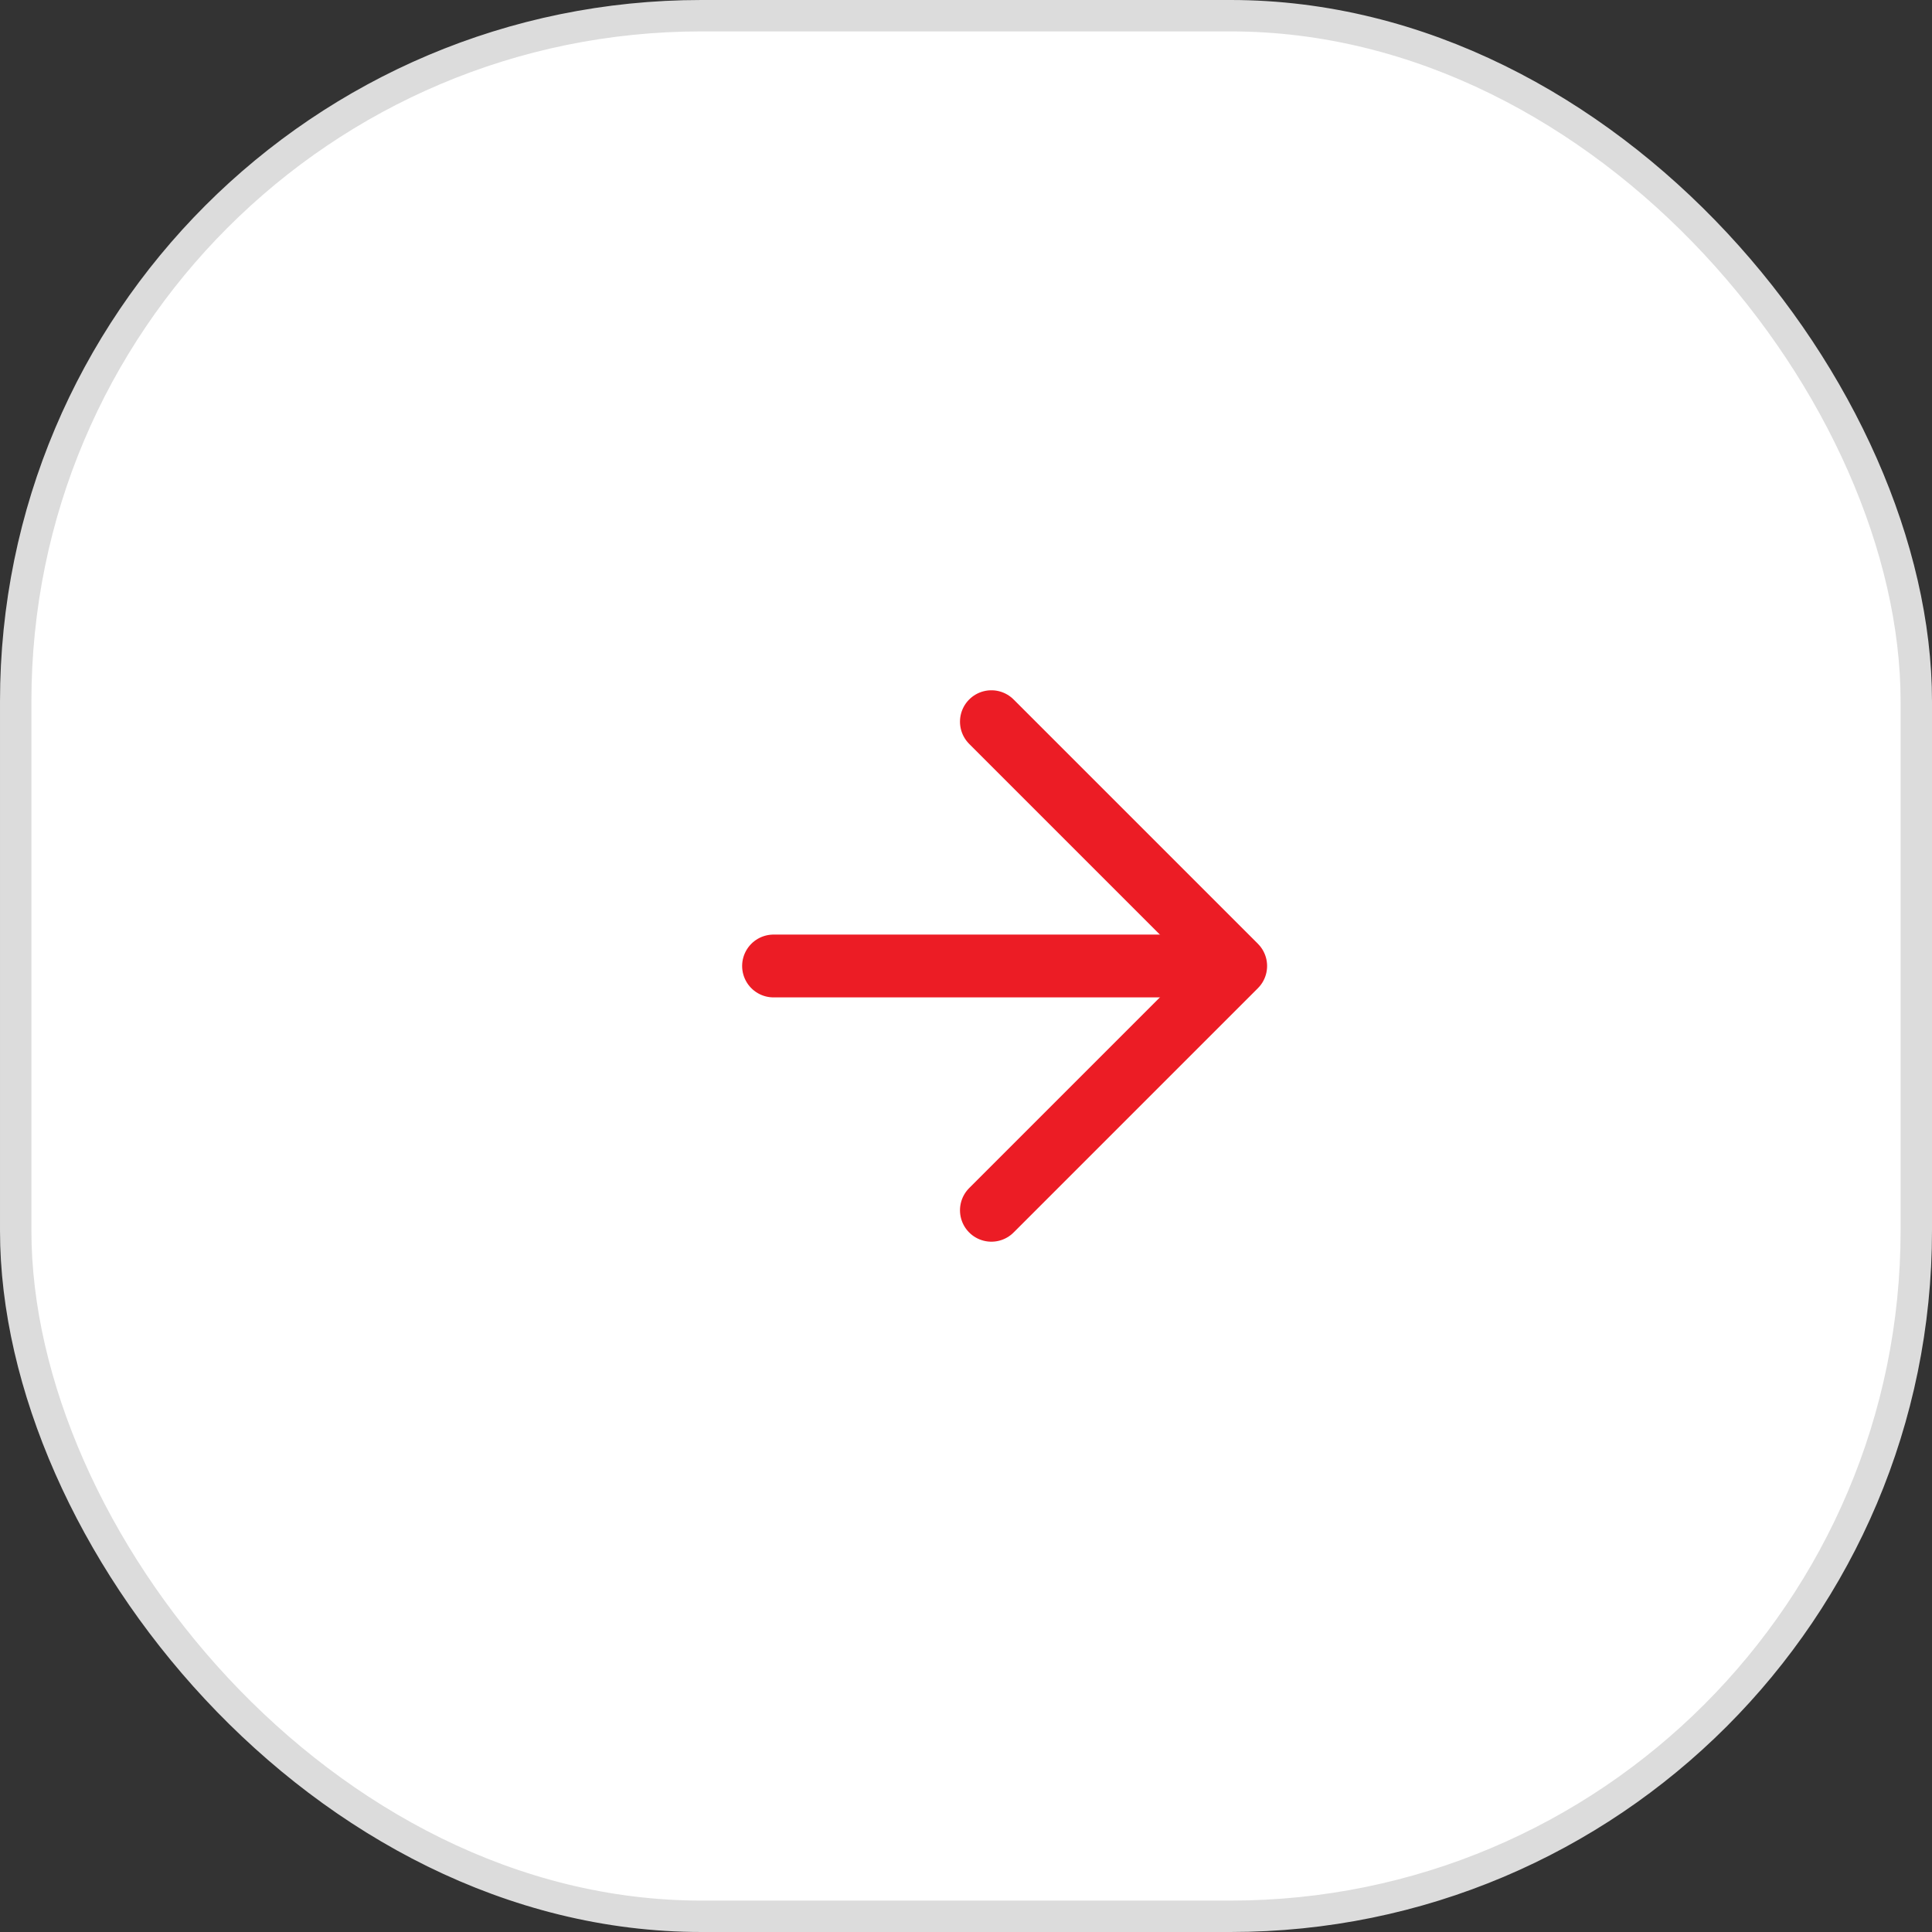 <svg xmlns="http://www.w3.org/2000/svg" width="61.511" height="61.511" viewBox="0 0 61.511 61.511">
  <rect x="0" y="0" width="61.511" height="61.511" fill="#333333" stroke="none"/>
  <g id="Group_3" data-name="Group 3" transform="translate(-1332.053 -394.745)">
    <rect id="Rectangle_23" data-name="Rectangle 23" width="60.511" height="60.511" rx="21.83" transform="translate(1332.553 395.245)" fill="#fff" stroke="#dcdcdc" stroke-width="1"/>
    <line id="Line_1" data-name="Line 1" x2="14.511" transform="translate(1356.681 425.5)" fill="none" stroke="#ec1c25" stroke-linecap="round" stroke-width="2"/>
    <path id="Path_1" data-name="Path 1" d="M1363.617,417.722l7.778,7.778-7.778,7.778" fill="none" stroke="#ec1c25" stroke-linecap="round" stroke-linejoin="round" stroke-width="2"/>
  </g>
</svg>
